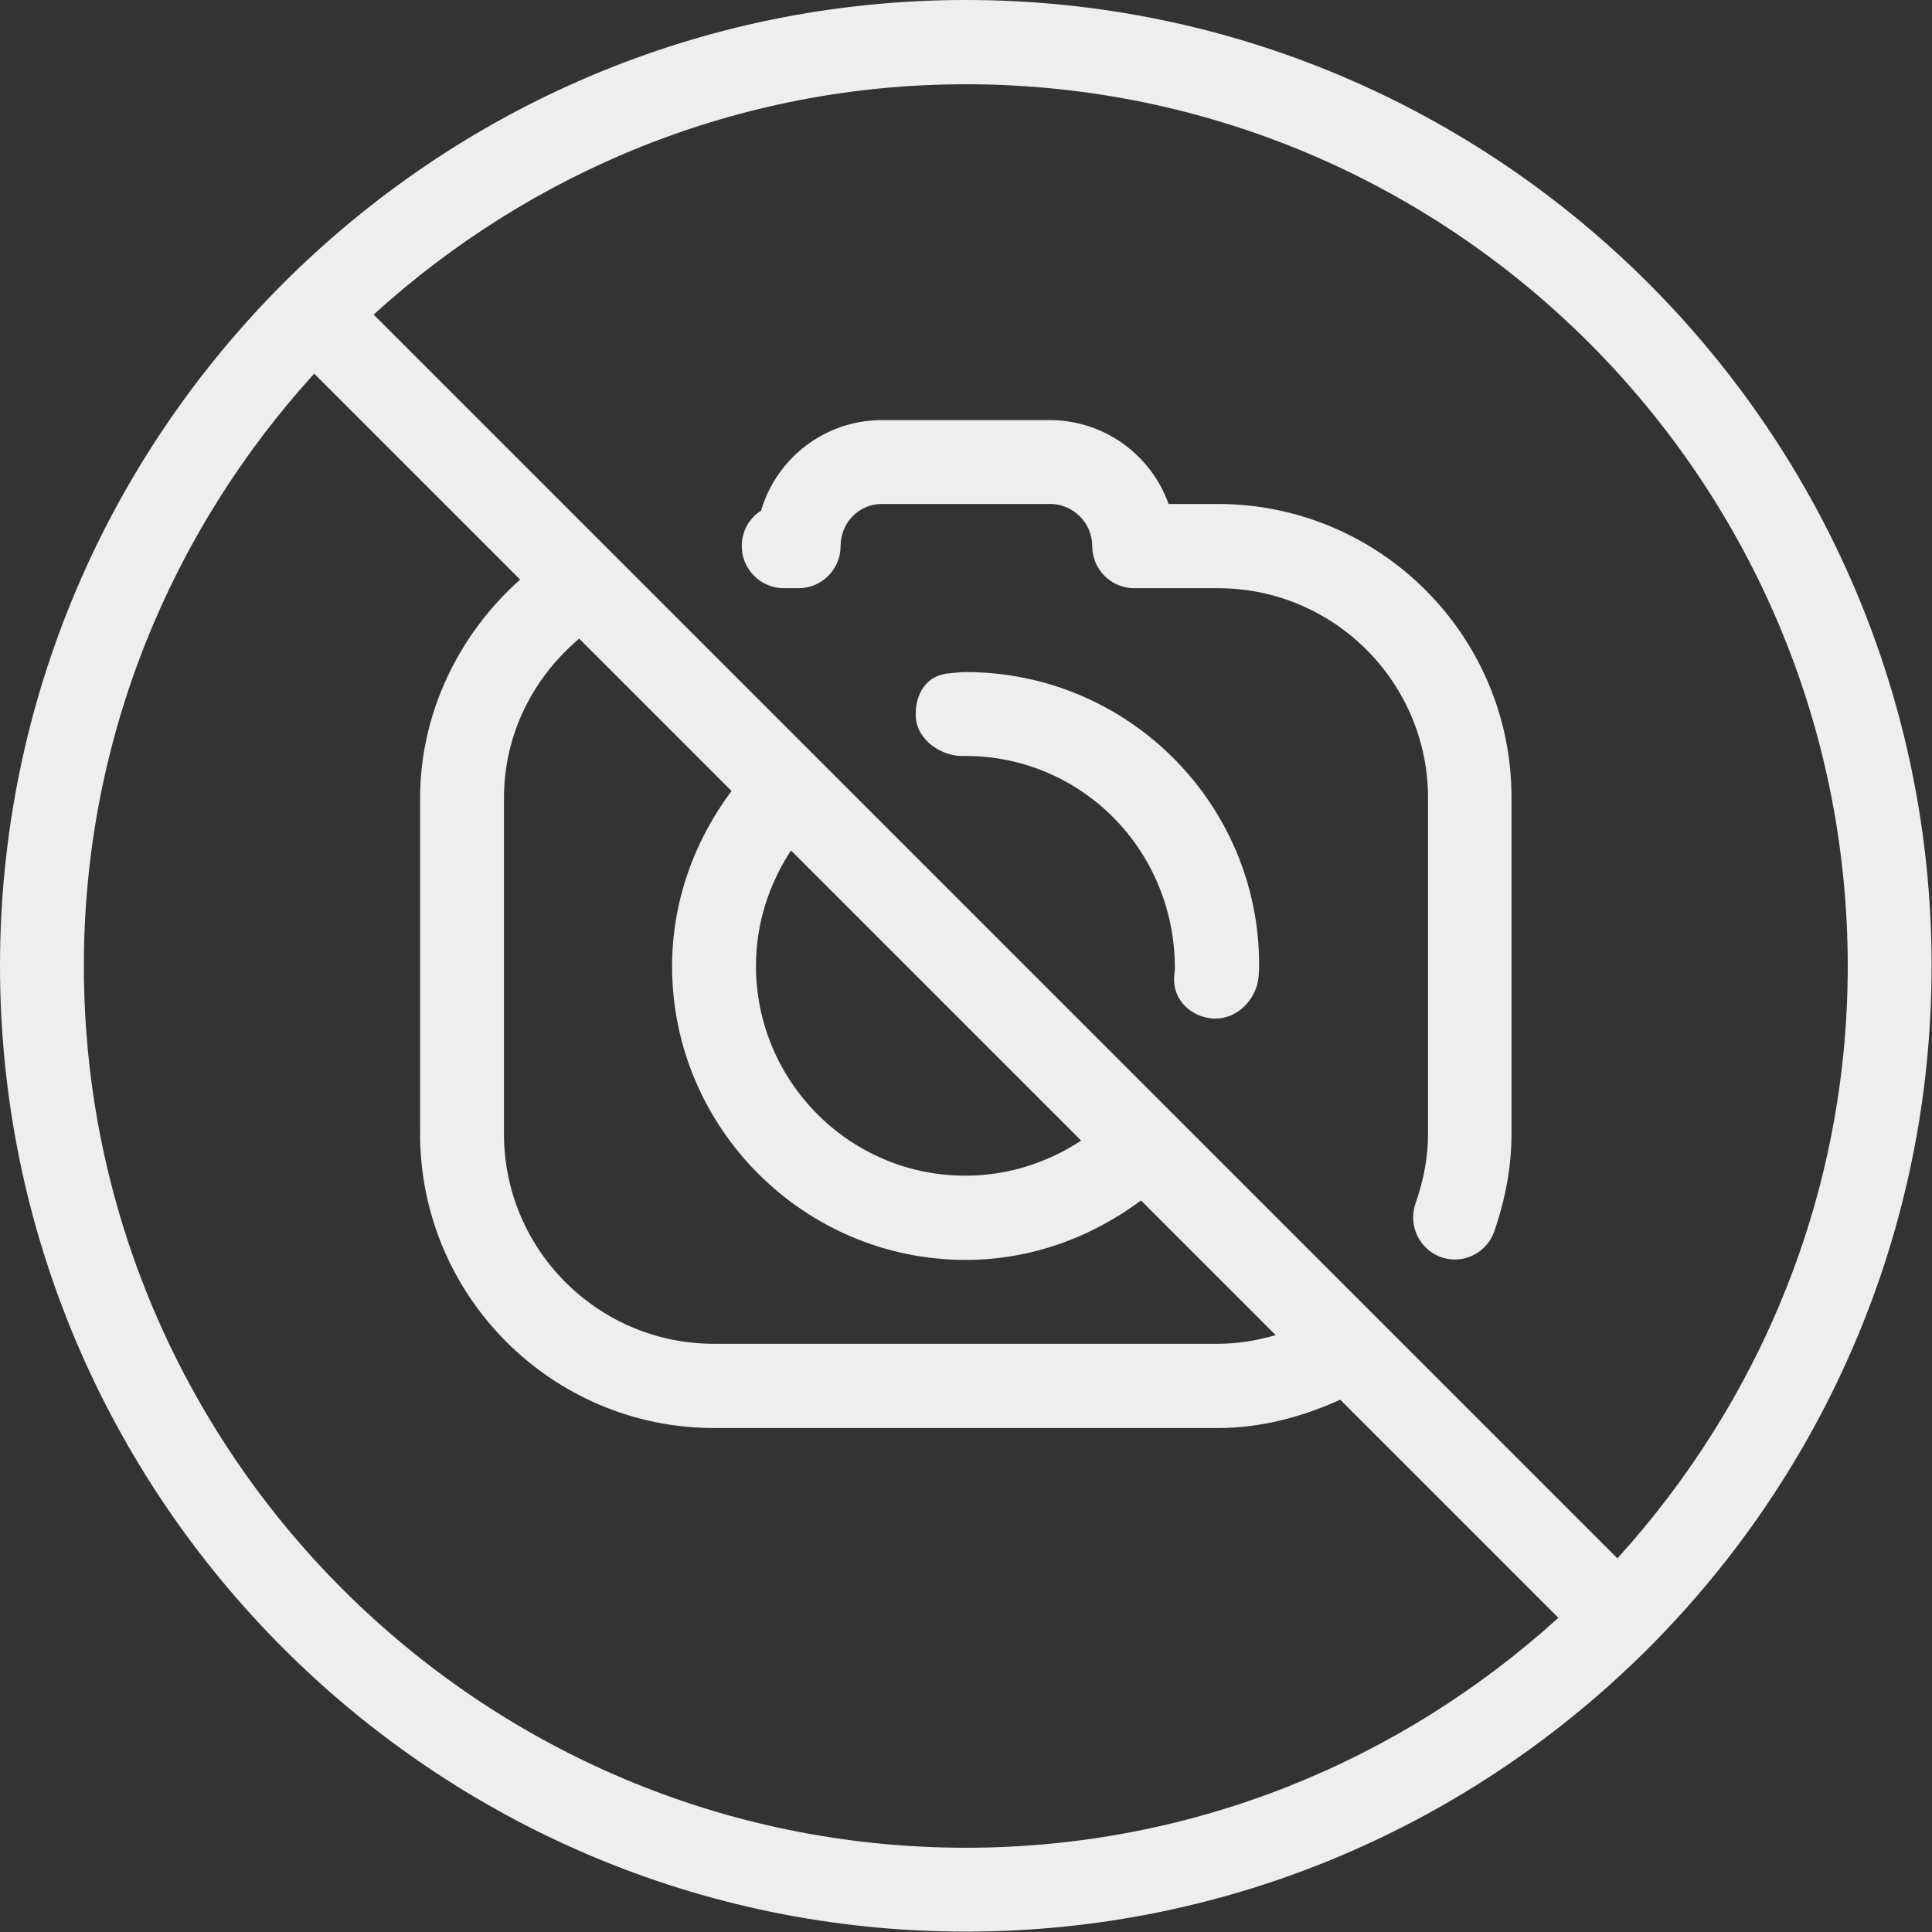 <?xml version="1.0" encoding="utf-8"?>
<svg version="1.1" id="Layer_1" xmlns="http://www.w3.org/2000/svg" xmlns:xlink="http://www.w3.org/1999/xlink" x="0px" y="0px"
	 viewBox="0 0 490.7 490.7" style="enable-background:new 0 0 490.7 490.7;" xml:space="preserve">
<rect x="0" y="0" width="490.7" height="490.7" fill="#333333" stroke="none"/>
<style type="text/css">
	.st0{fill:#EEEEEE;}
</style>
<g>
	<g>
		<g>
			<path class="st0" d="M245.3,170.7c-1.1,0-2.1,0.1-4,0.3c-5.9,0.3-9,5.2-8.7,11.1s6.7,10.3,12.6,9.9c29.4,0,53.3,23.9,53.2,54.1
				c0,0.2-0.2,1.9-0.2,2.1c-0.3,5.7,4.1,10,9.8,10.5c0.3,0,0.5,0,0.8,0c5.4,0,10.1-4.7,10.8-10.1c0.1-0.4,0.2-2.8,0.2-3.2
				C320,204.2,286.5,170.7,245.3,170.7z"/>
			<path class="st0" d="M245.3,0C110.1,0,0,110.1,0,245.3s110.1,245.3,245.3,245.3s245.3-110.1,245.3-245.3S380.6,0,245.3,0z
				 M245.3,469.3c-123.5,0-224-100.5-224-224c0-57.9,22.3-110.6,58.5-150.4l52.3,52.3c-15.8,14.1-25.4,34.2-25.4,55.5V288
				c0,41.2,33.5,74.7,74.7,74.7h128c10.8,0,21.3-2.8,31-7.2l55.4,55.4C355.9,447.1,303.3,469.3,245.3,469.3z M245.3,320
				c16.2,0,31.6-5.5,44.5-15.1l34.2,34.2c-4.8,1.4-9.7,2.2-14.7,2.2h-128c-29.4,0-53.3-23.9-53.3-53.3v-85.3
				c0-15.9,7.1-30.3,19.1-40.5l38.7,38.7c-9.6,12.8-15.1,28.3-15.1,44.5C170.7,286.5,204.2,320,245.3,320z M192,245.3
				c0-10.5,3.2-20.6,8.9-29.3l73.7,73.7c-8.7,5.7-18.8,8.9-29.3,8.9C215.9,298.7,192,274.7,192,245.3z M410.8,395.8L94.9,79.9
				c39.8-36.2,92.5-58.5,150.4-58.5c123.5,0,224,100.5,224,224C469.3,303.3,447,355.9,410.8,395.8z"/>
			<path class="st0" d="M309.3,128h-12.5c-4.4-12.4-16.3-21.3-30.2-21.3H224c-14.5,0-26.8,9.7-30.7,23c-3,1.9-4.9,5.2-4.9,9
				c0,5.9,4.8,10.7,10.7,10.7h3.7c5.9,0,10.7-4.8,10.7-10.7S218.1,128,224,128h42.7c5.9,0,10.7,4.8,10.7,10.7s4.8,10.7,10.7,10.7
				h21.3c29.4,0,53.3,23.9,53.3,53.3V288c0,5.8-1.1,11.8-3.2,17.7c-1.9,5.6,1,11.6,6.5,13.6c1.2,0.4,2.4,0.6,3.5,0.6
				c4.4,0,8.5-2.8,10-7.1c2.9-8.3,4.4-16.6,4.4-24.8v-85.3C384,161.5,350.5,128,309.3,128z"/>
		</g>
	</g>
</g>
</svg>
